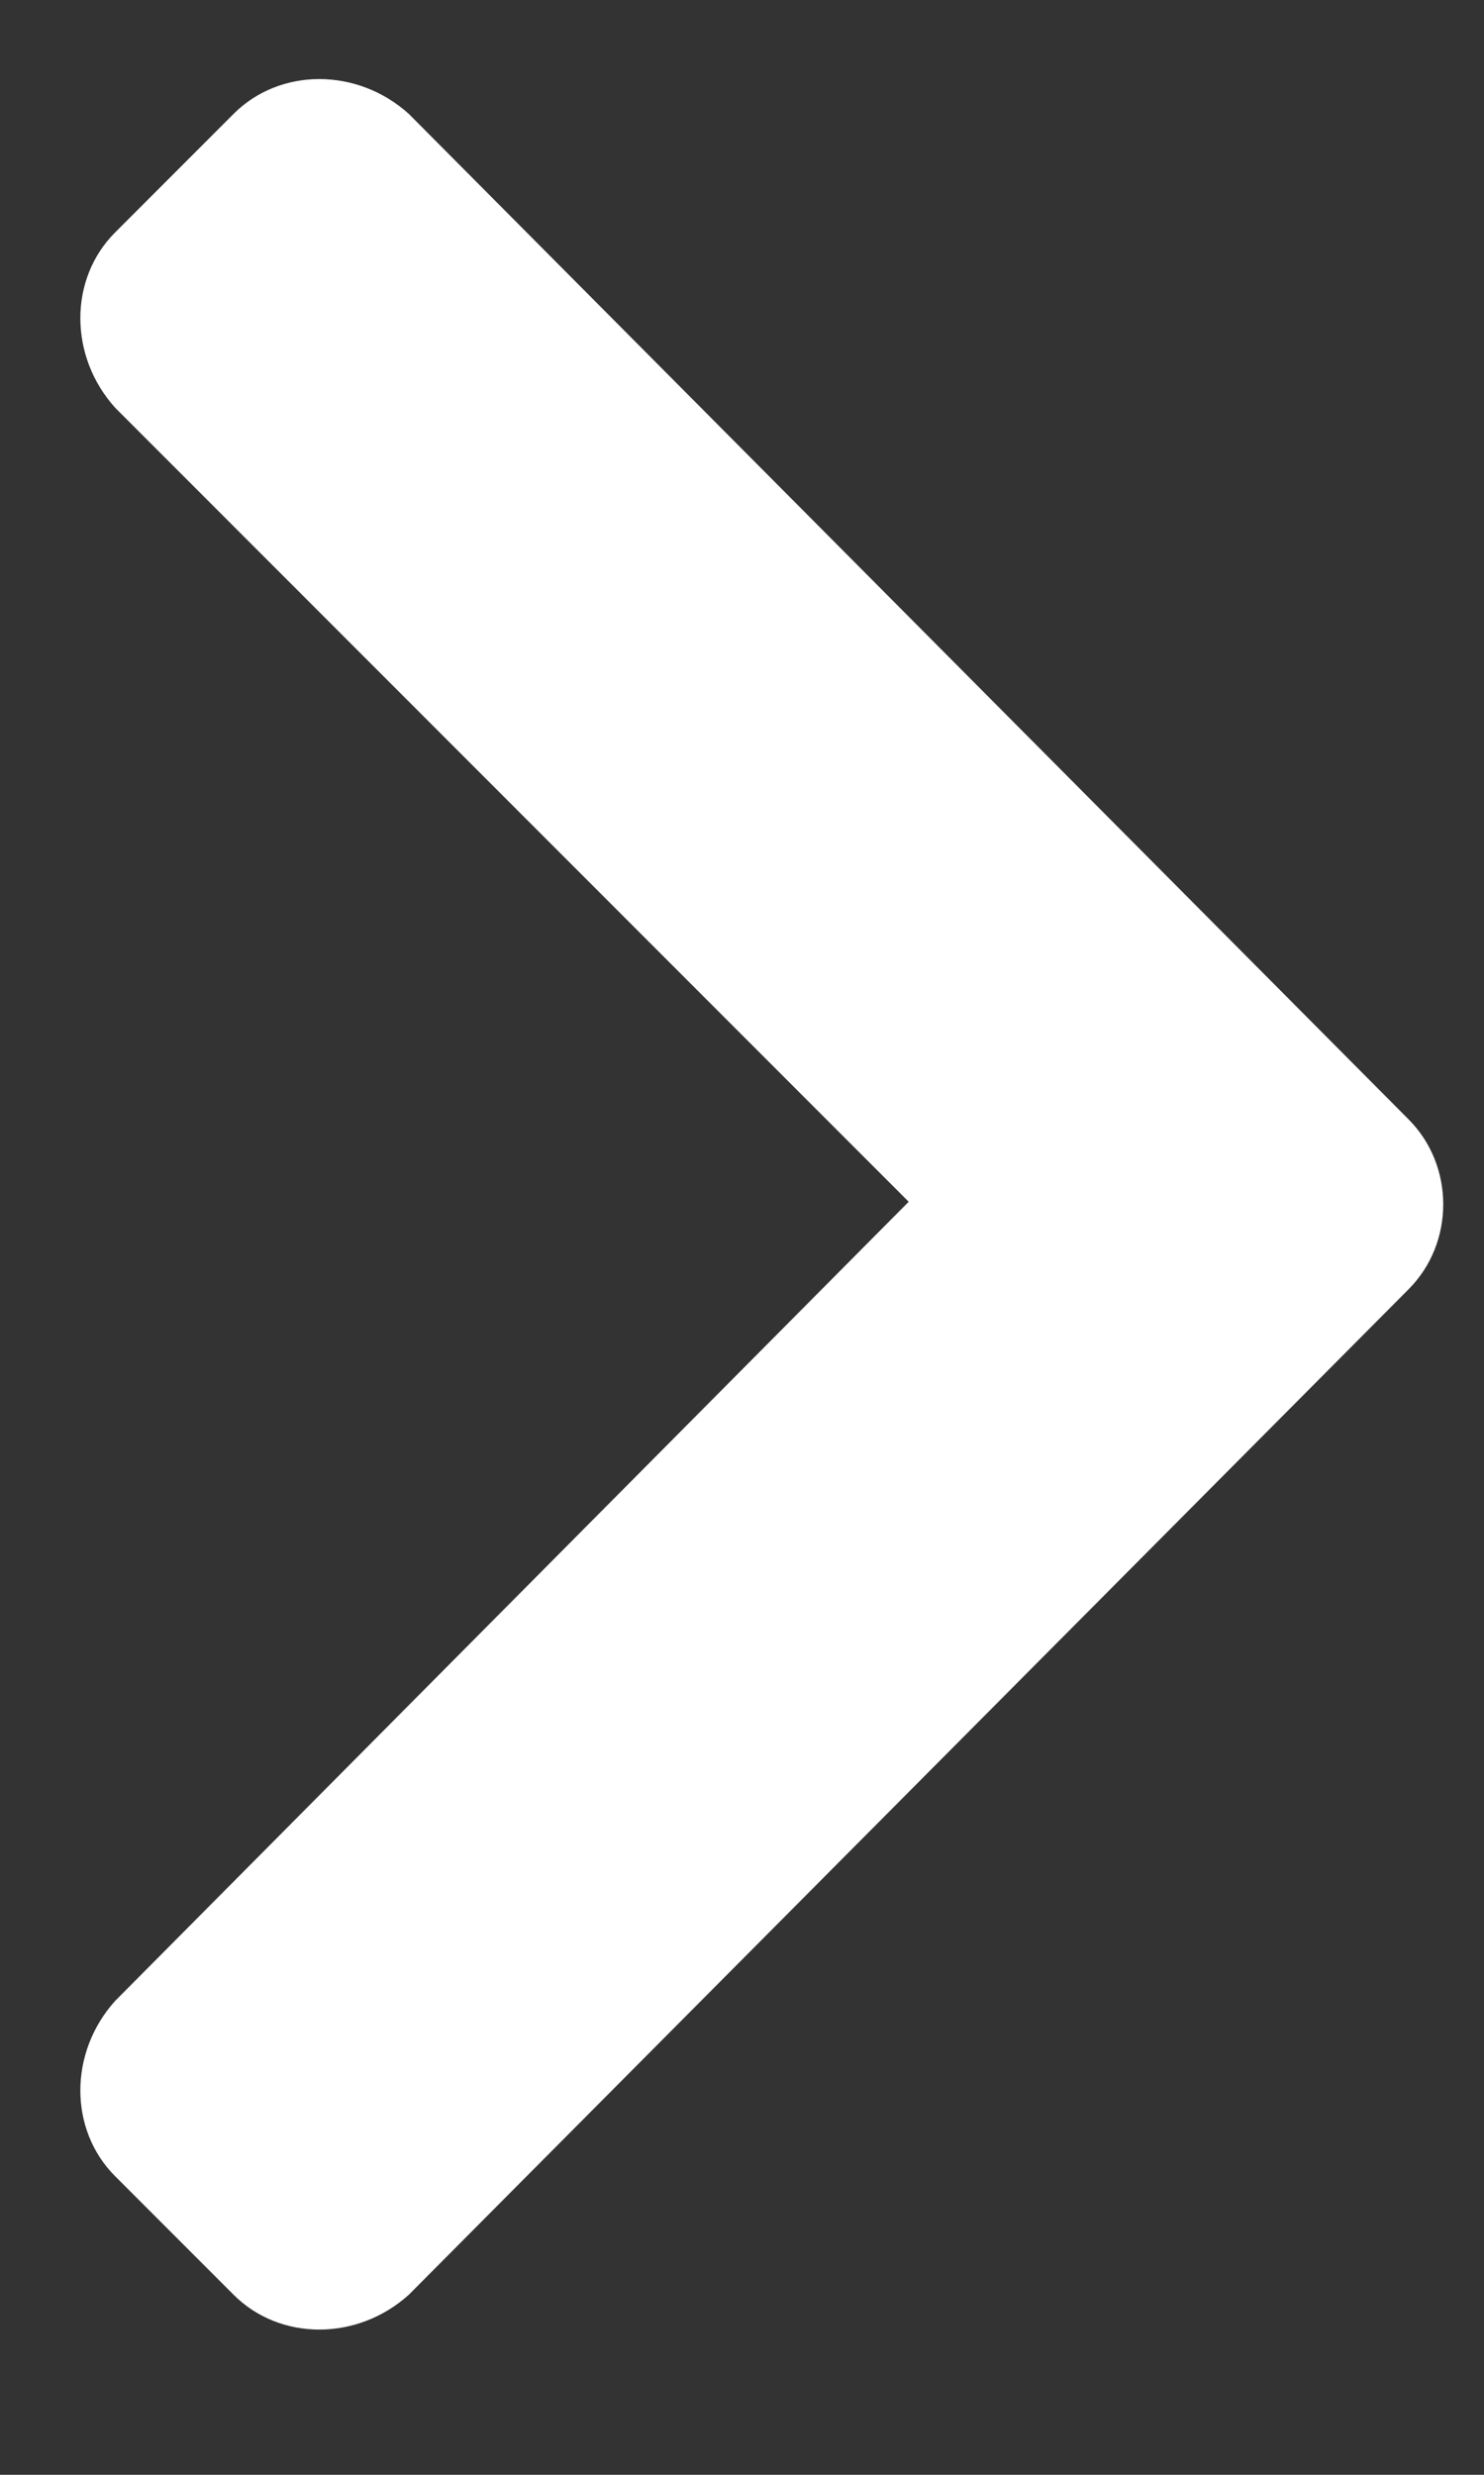 <svg width="9" height="15" viewBox="0 0 9 15" fill="none" xmlns="http://www.w3.org/2000/svg">
<rect x="0" y="0" width="9" height="15" fill="#333333" stroke="none"/>
<path d="M8.542 7.815L2.479 13.909C2.167 14.19 1.698 14.19 1.417 13.909L0.698 13.19C0.417 12.909 0.417 12.44 0.698 12.128L5.511 7.284L0.698 2.471C0.417 2.159 0.417 1.69 0.698 1.409L1.417 0.69C1.698 0.409 2.167 0.409 2.479 0.69L8.542 6.784C8.823 7.065 8.823 7.534 8.542 7.815Z" fill="white"/>
</svg>
